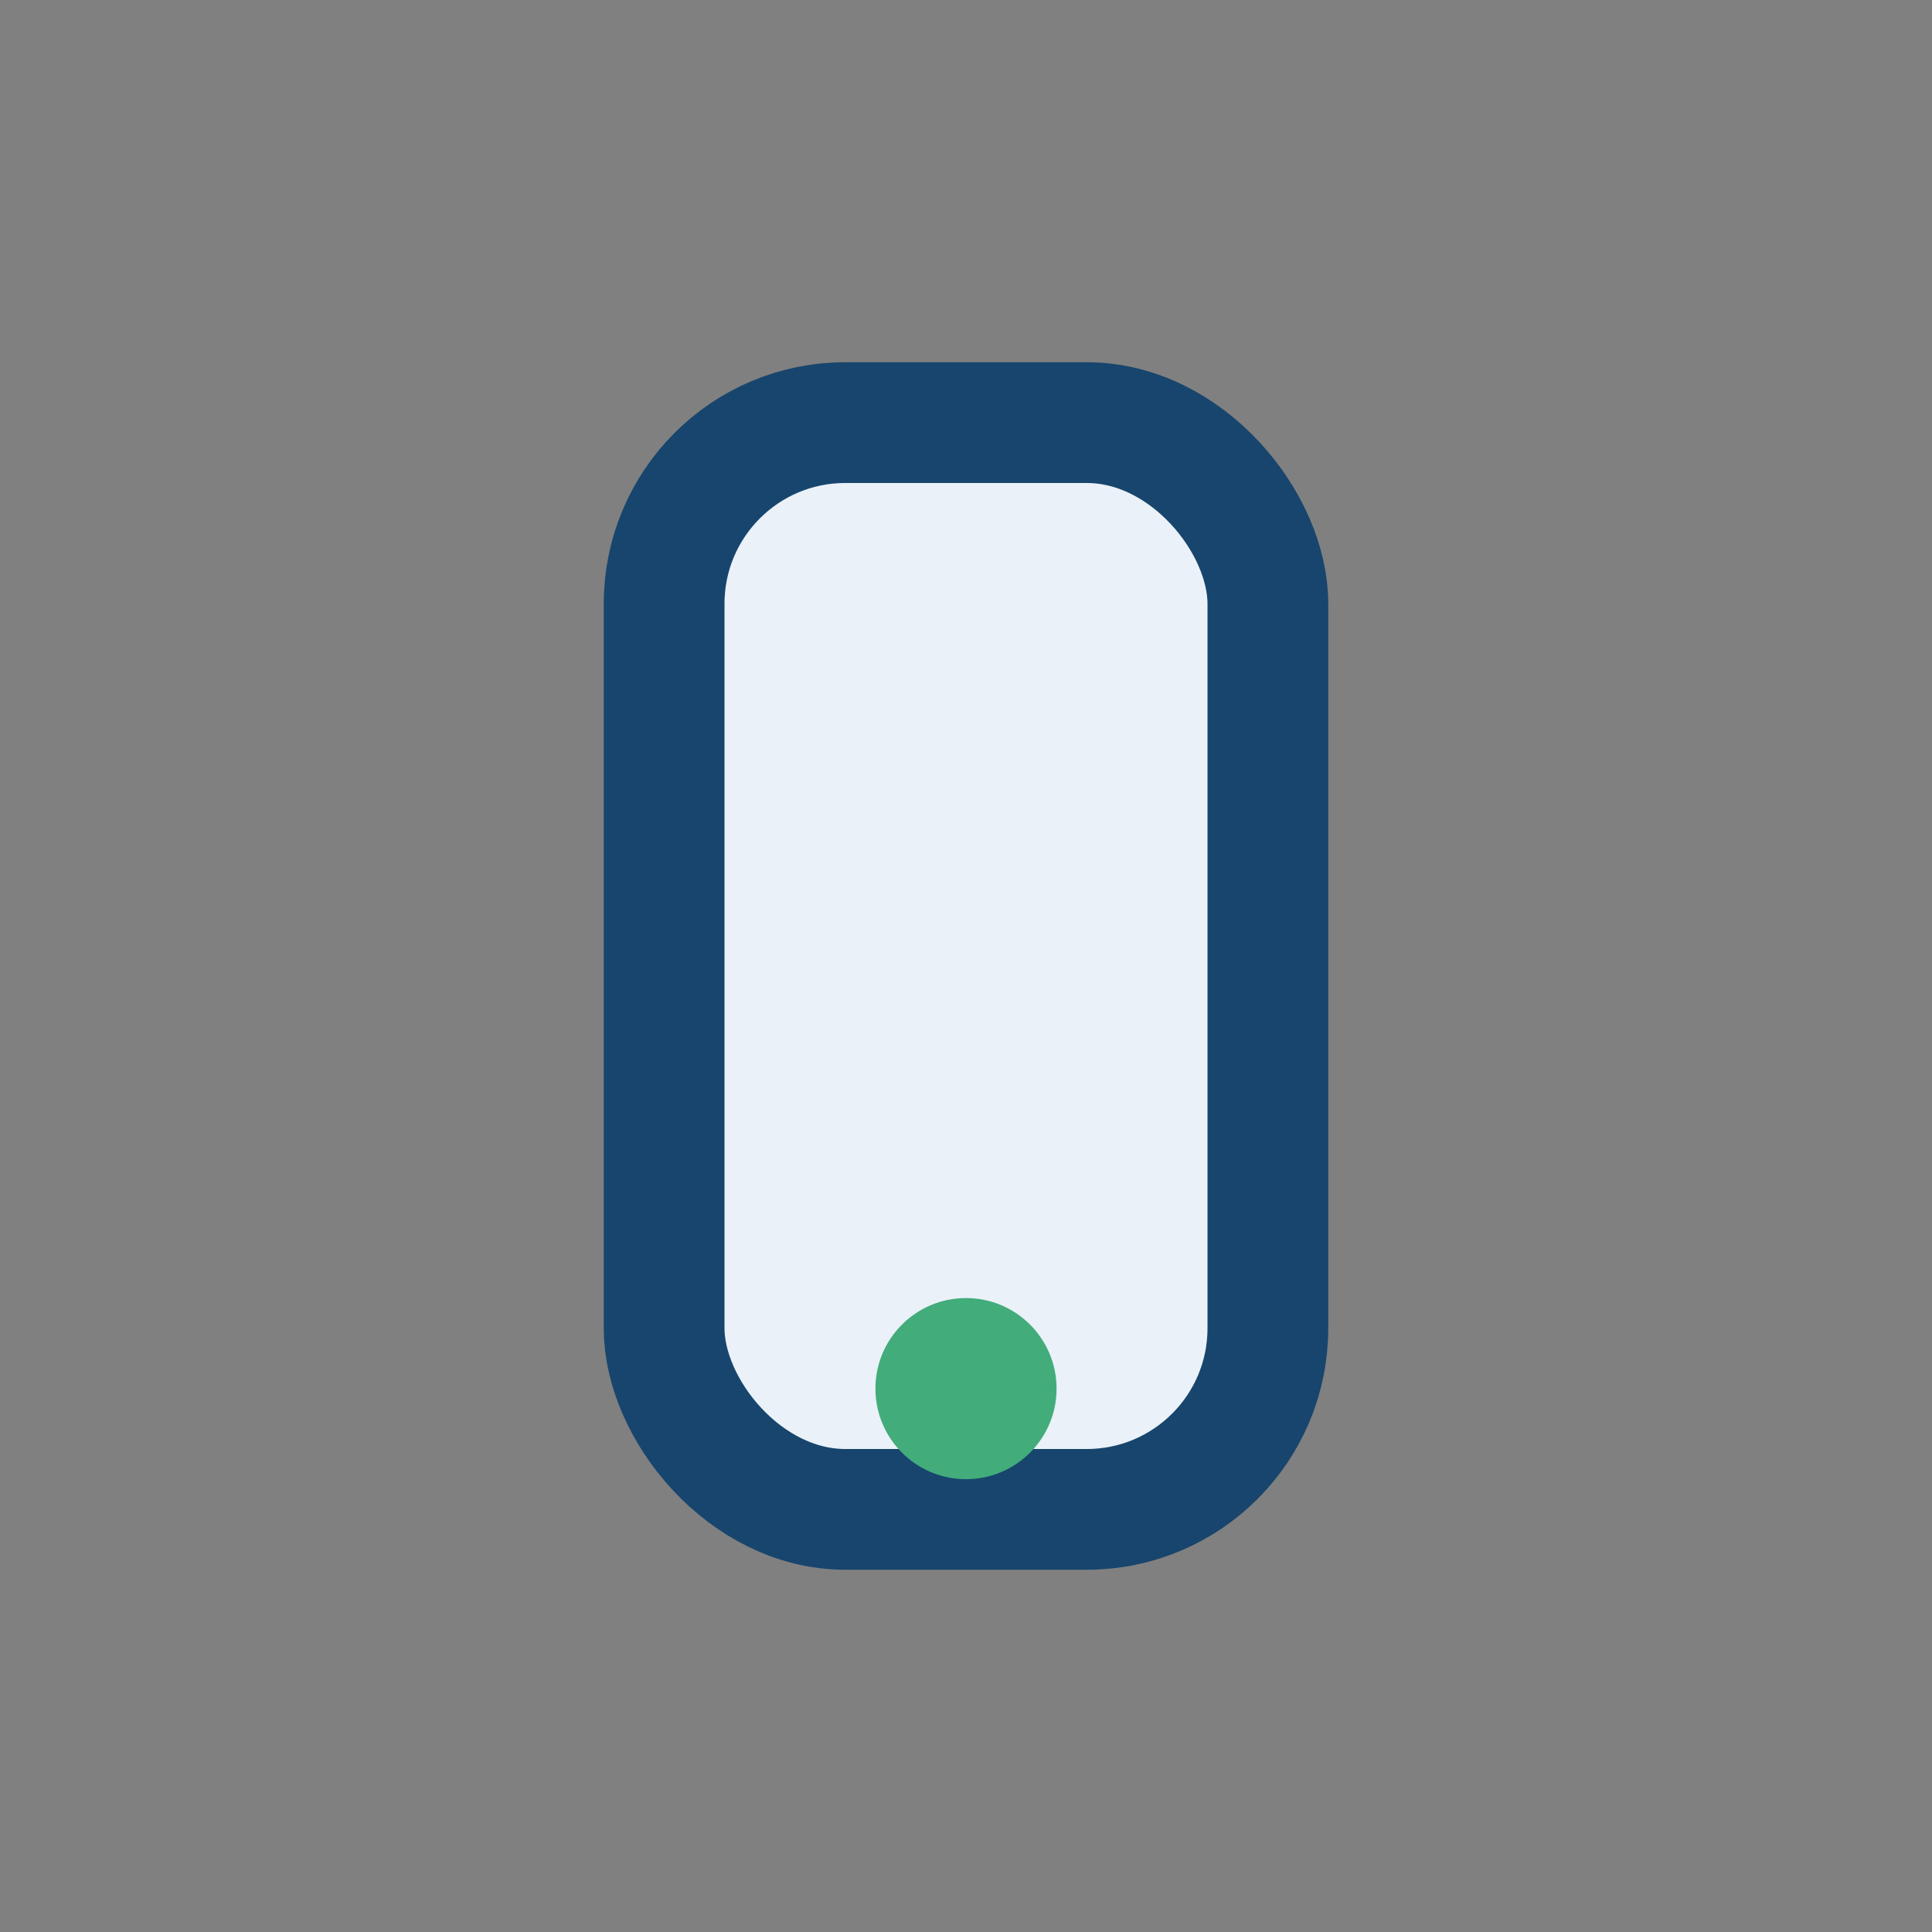 <?xml version="1.0" encoding="UTF-8"?>
<svg xmlns="http://www.w3.org/2000/svg" width="32" height="32" viewBox="0 0 32 32"><rect x="0" y="0" width="32" height="32" fill="#808080" stroke="none"/><rect x="11" y="7" width="10" height="18" rx="3" fill="#EAF1F8" stroke="#17456D" stroke-width="2"/><circle cx="16" cy="23" r="1.5" fill="#42AC7B"/></svg>